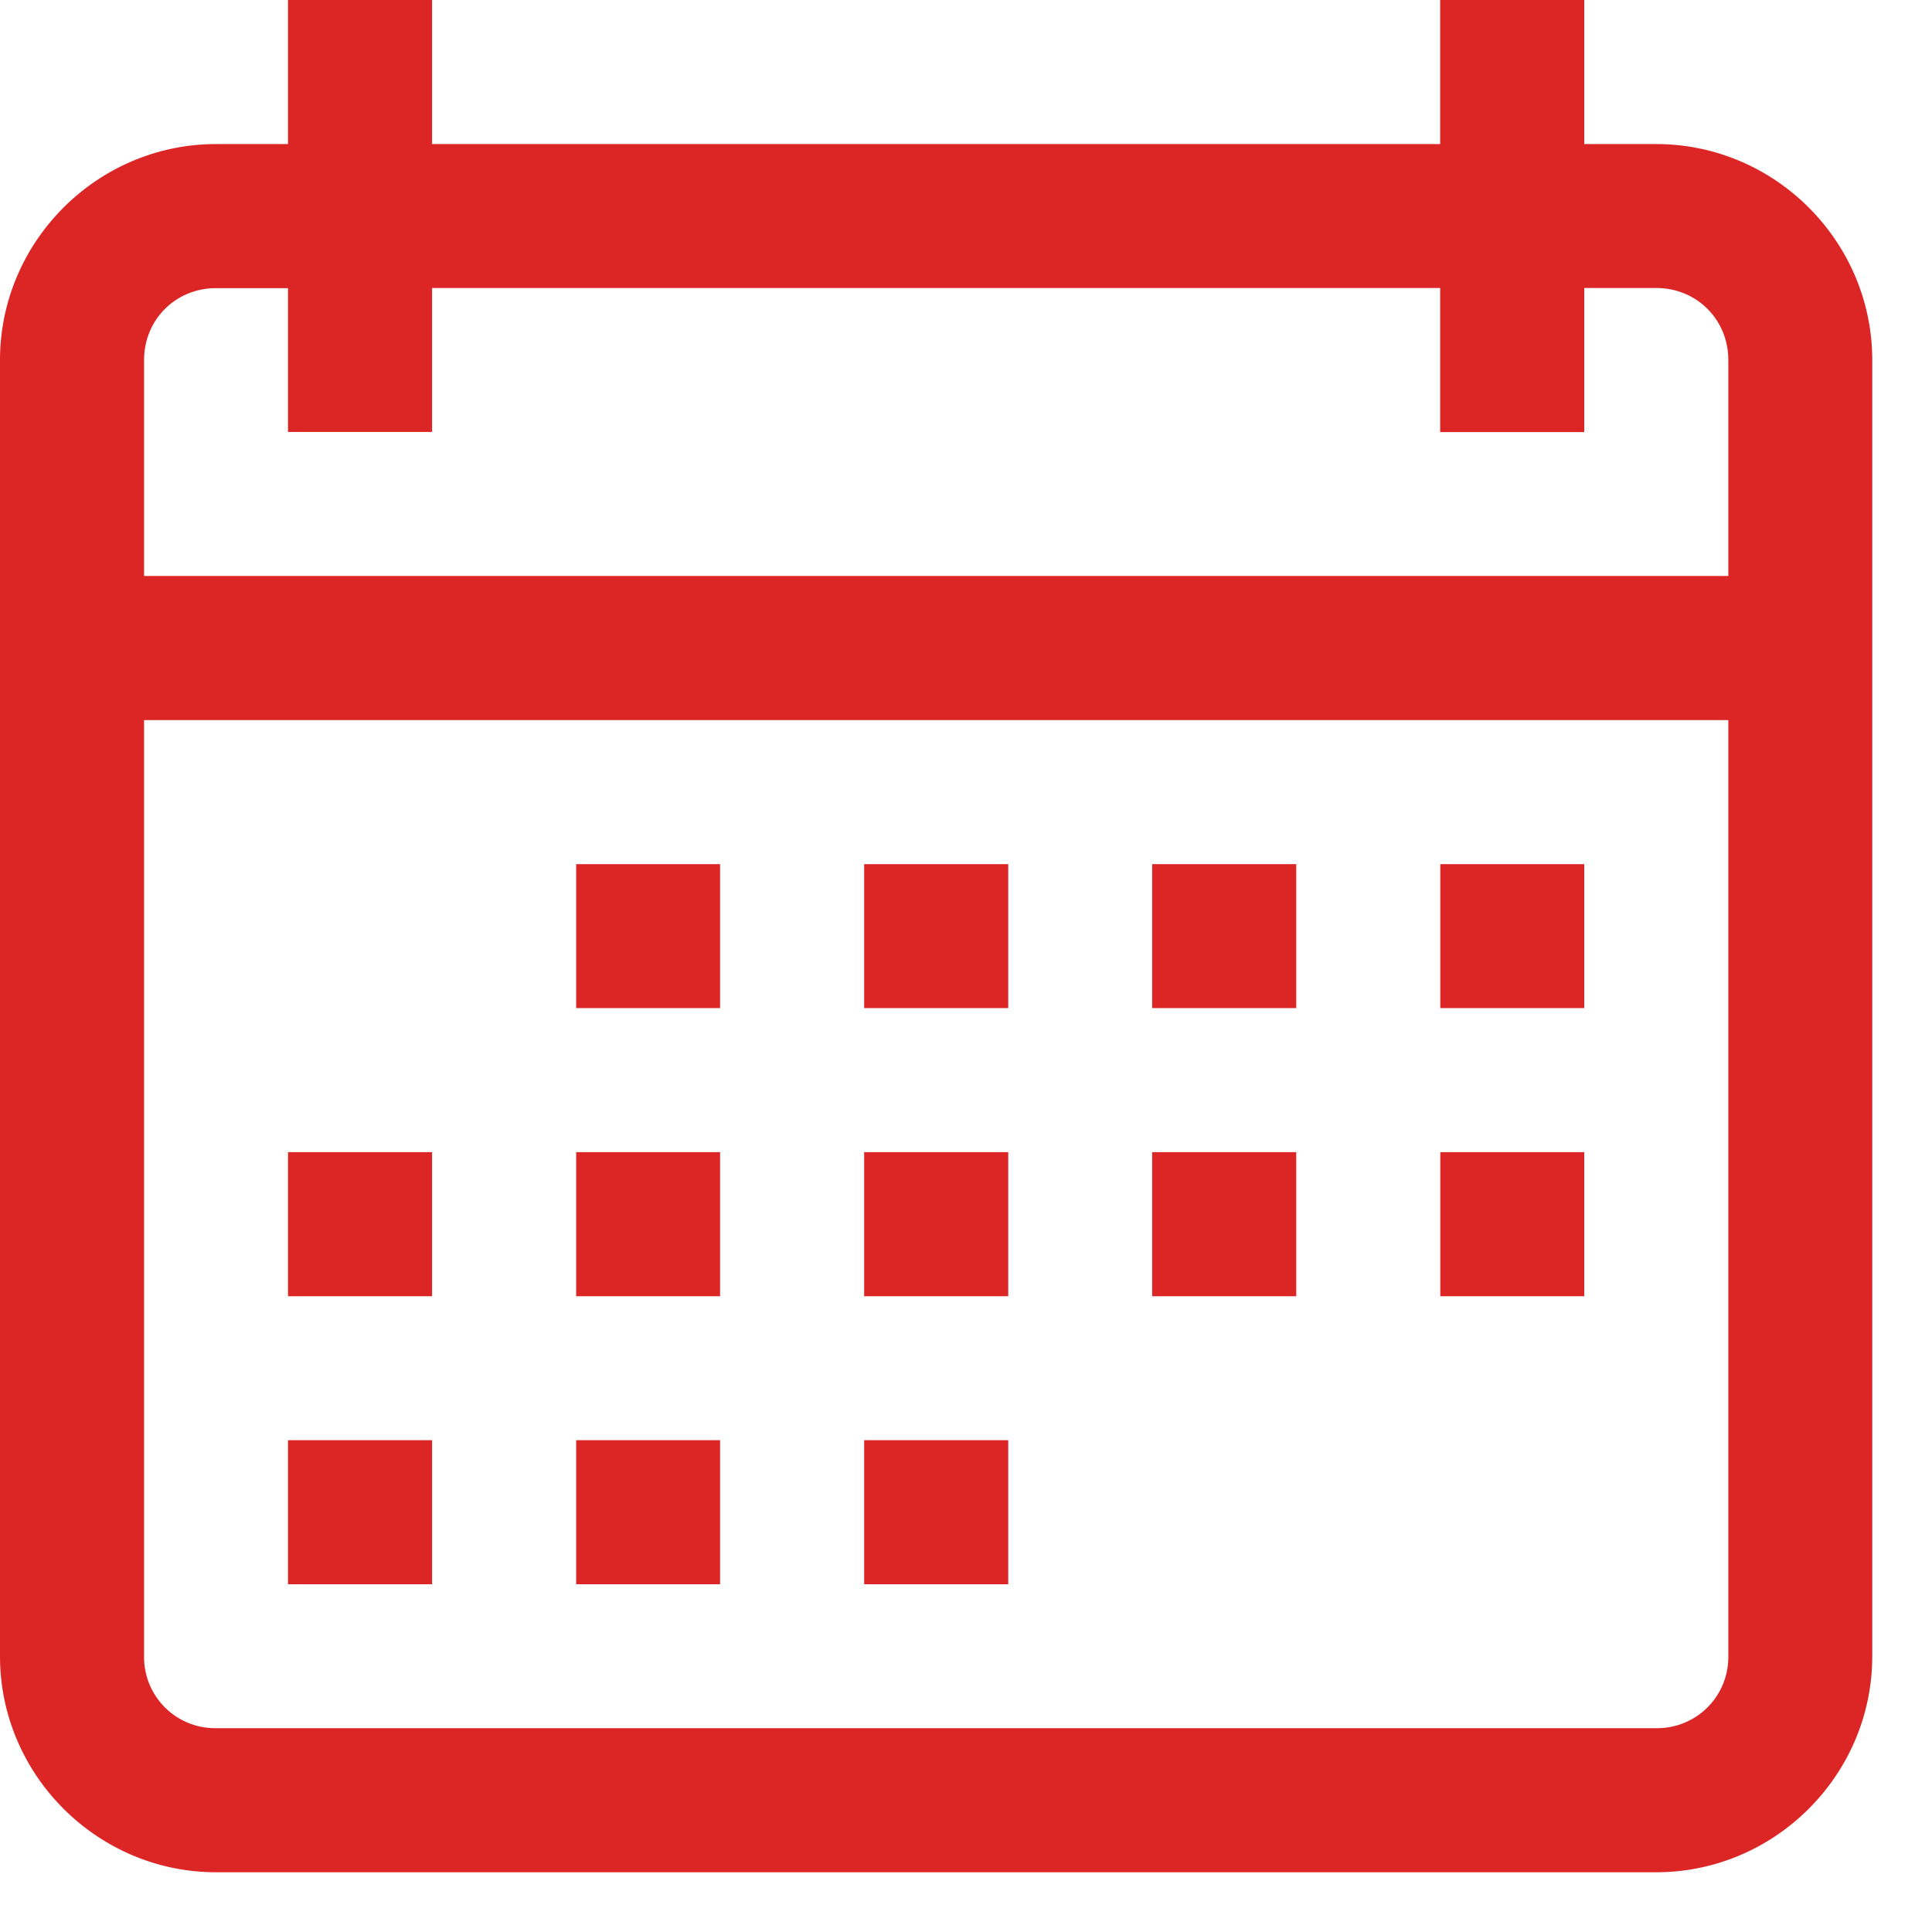 <svg xmlns="http://www.w3.org/2000/svg" width="14" height="14" viewBox="0 0 14 14"><g><g><g><path fill="#dc2626" d="M6.262 10.436v1.044h1.044v-1.044zm-2.087 0v1.044h1.043v-1.044zm-2.088 0v1.044h1.044v-1.044zm8.35-2.087v1.044h1.043V8.349zm-2.088 0v1.044h1.044V8.349zm-2.087 0v1.044h1.044V8.349zm-2.087 0v1.044h1.043V8.349zm-2.088 0v1.044h1.044V8.349zm8.35-2.087v1.043h1.043V6.262zm-2.088 0v1.043h1.044V6.262zm-2.087 0v1.043h1.044V6.262zm-2.087 0v1.043h1.043V6.262zM1.044 5.218h11.48v6.784a.515.515 0 0 1-.522.521H1.566a.515.515 0 0 1-.522-.521zm1.043-3.13V3.13h1.044V2.087h7.305v1.044h1.044V2.087h.522c.293 0 .522.229.522.522v1.565H1.044V2.61c0-.293.228-.522.522-.522zm0-2.088v1.044h-.521C.706 1.044 0 1.749 0 2.609v9.393c0 .86.706 1.565 1.566 1.565h10.436c.86 0 1.565-.705 1.565-1.565V2.609c0-.86-.705-1.565-1.565-1.565h-.522V0h-1.044v1.044H3.131V0z"/></g></g></g></svg>